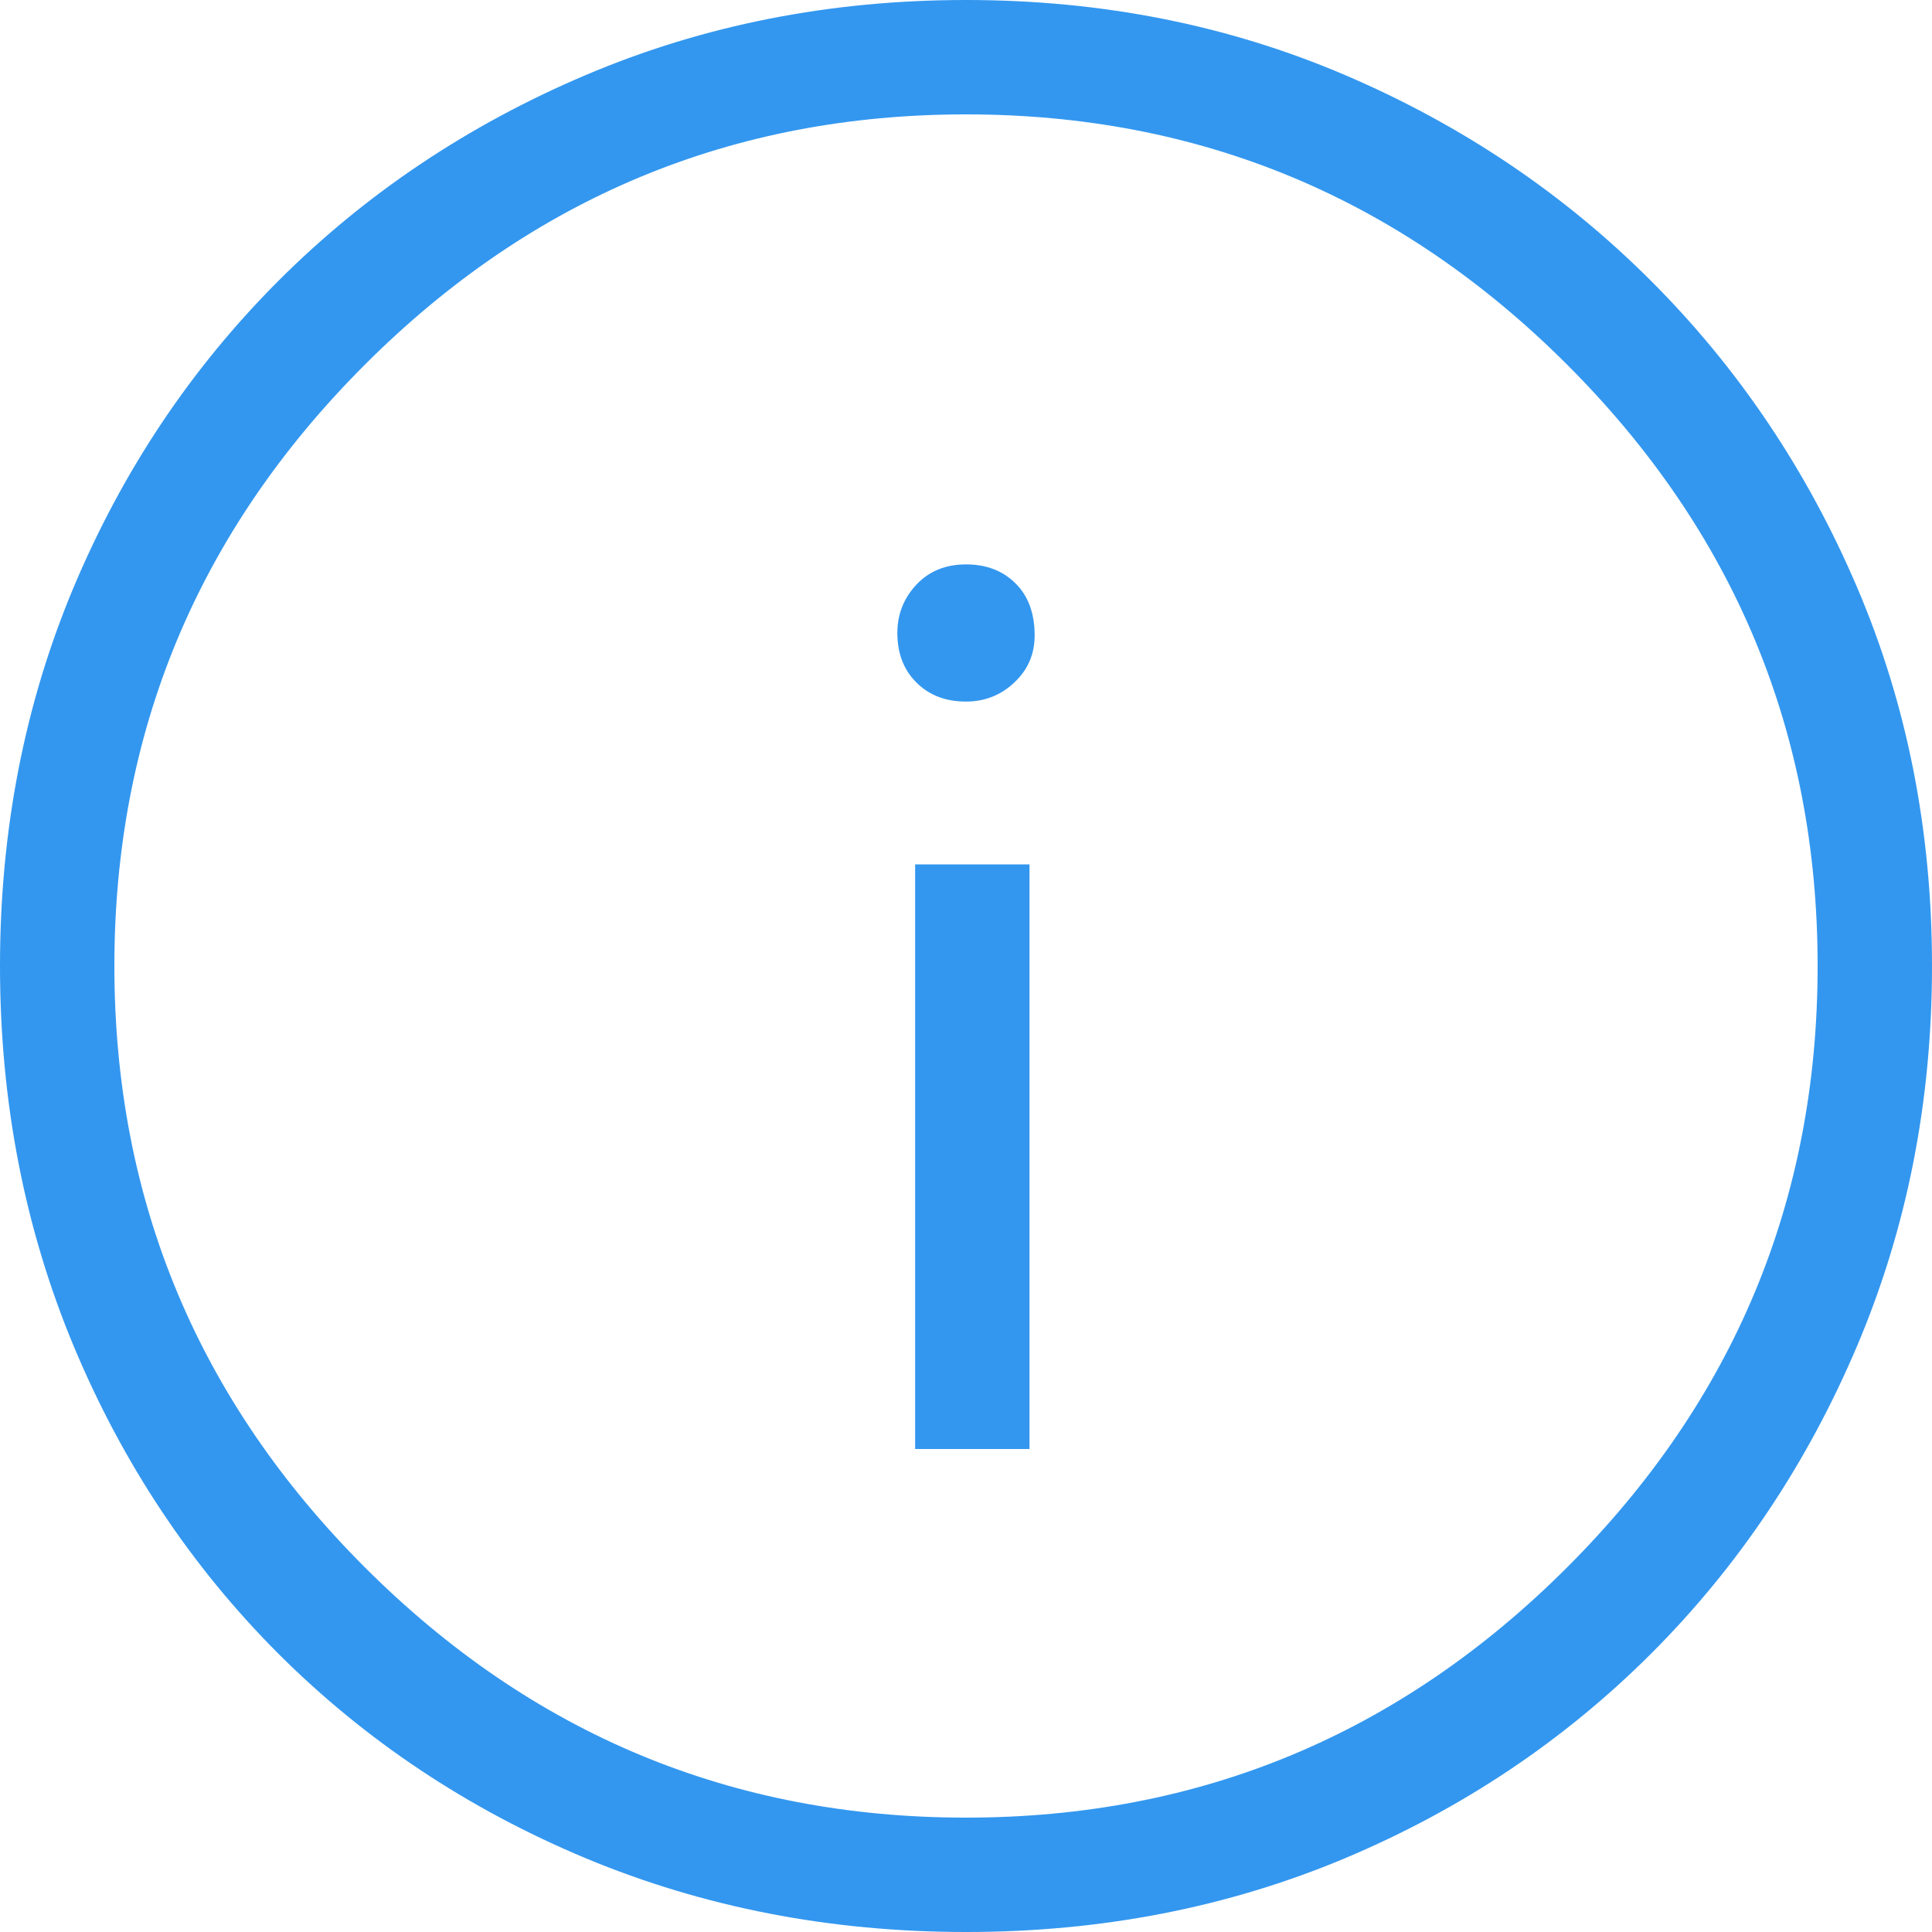 <svg width="15" height="15" viewBox="0 0 15 15" fill="none" xmlns="http://www.w3.org/2000/svg">
<path d="M7.105 11.25H7.993V6.711H7.105V11.25ZM7.5 5.447C7.645 5.447 7.77 5.398 7.875 5.299C7.98 5.201 8.033 5.079 8.033 4.934C8.033 4.763 7.984 4.628 7.885 4.53C7.786 4.431 7.658 4.382 7.5 4.382C7.342 4.382 7.214 4.434 7.115 4.539C7.016 4.645 6.967 4.77 6.967 4.914C6.967 5.072 7.016 5.201 7.115 5.299C7.214 5.398 7.342 5.447 7.5 5.447ZM7.5 15C6.447 15 5.464 14.809 4.549 14.428C3.635 14.046 2.839 13.516 2.161 12.839C1.484 12.161 0.954 11.365 0.572 10.451C0.191 9.536 0 8.553 0 7.5C0 6.447 0.191 5.467 0.572 4.559C0.954 3.651 1.484 2.859 2.161 2.181C2.839 1.503 3.635 0.97 4.549 0.582C5.464 0.194 6.447 0 7.5 0C8.553 0 9.533 0.194 10.441 0.582C11.349 0.97 12.141 1.503 12.819 2.181C13.497 2.859 14.03 3.651 14.418 4.559C14.806 5.467 15 6.447 15 7.5C15 8.553 14.806 9.536 14.418 10.451C14.03 11.365 13.497 12.161 12.819 12.839C12.141 13.516 11.349 14.046 10.441 14.428C9.533 14.809 8.553 15 7.5 15ZM7.5 14.112C9.316 14.112 10.872 13.464 12.168 12.168C13.464 10.872 14.112 9.316 14.112 7.5C14.112 5.684 13.464 4.128 12.168 2.832C10.872 1.536 9.316 0.888 7.5 0.888C5.684 0.888 4.128 1.536 2.832 2.832C1.536 4.128 0.888 5.684 0.888 7.5C0.888 9.316 1.536 10.872 2.832 12.168C4.128 13.464 5.684 14.112 7.5 14.112Z" fill="#3397EF"/>
</svg>
